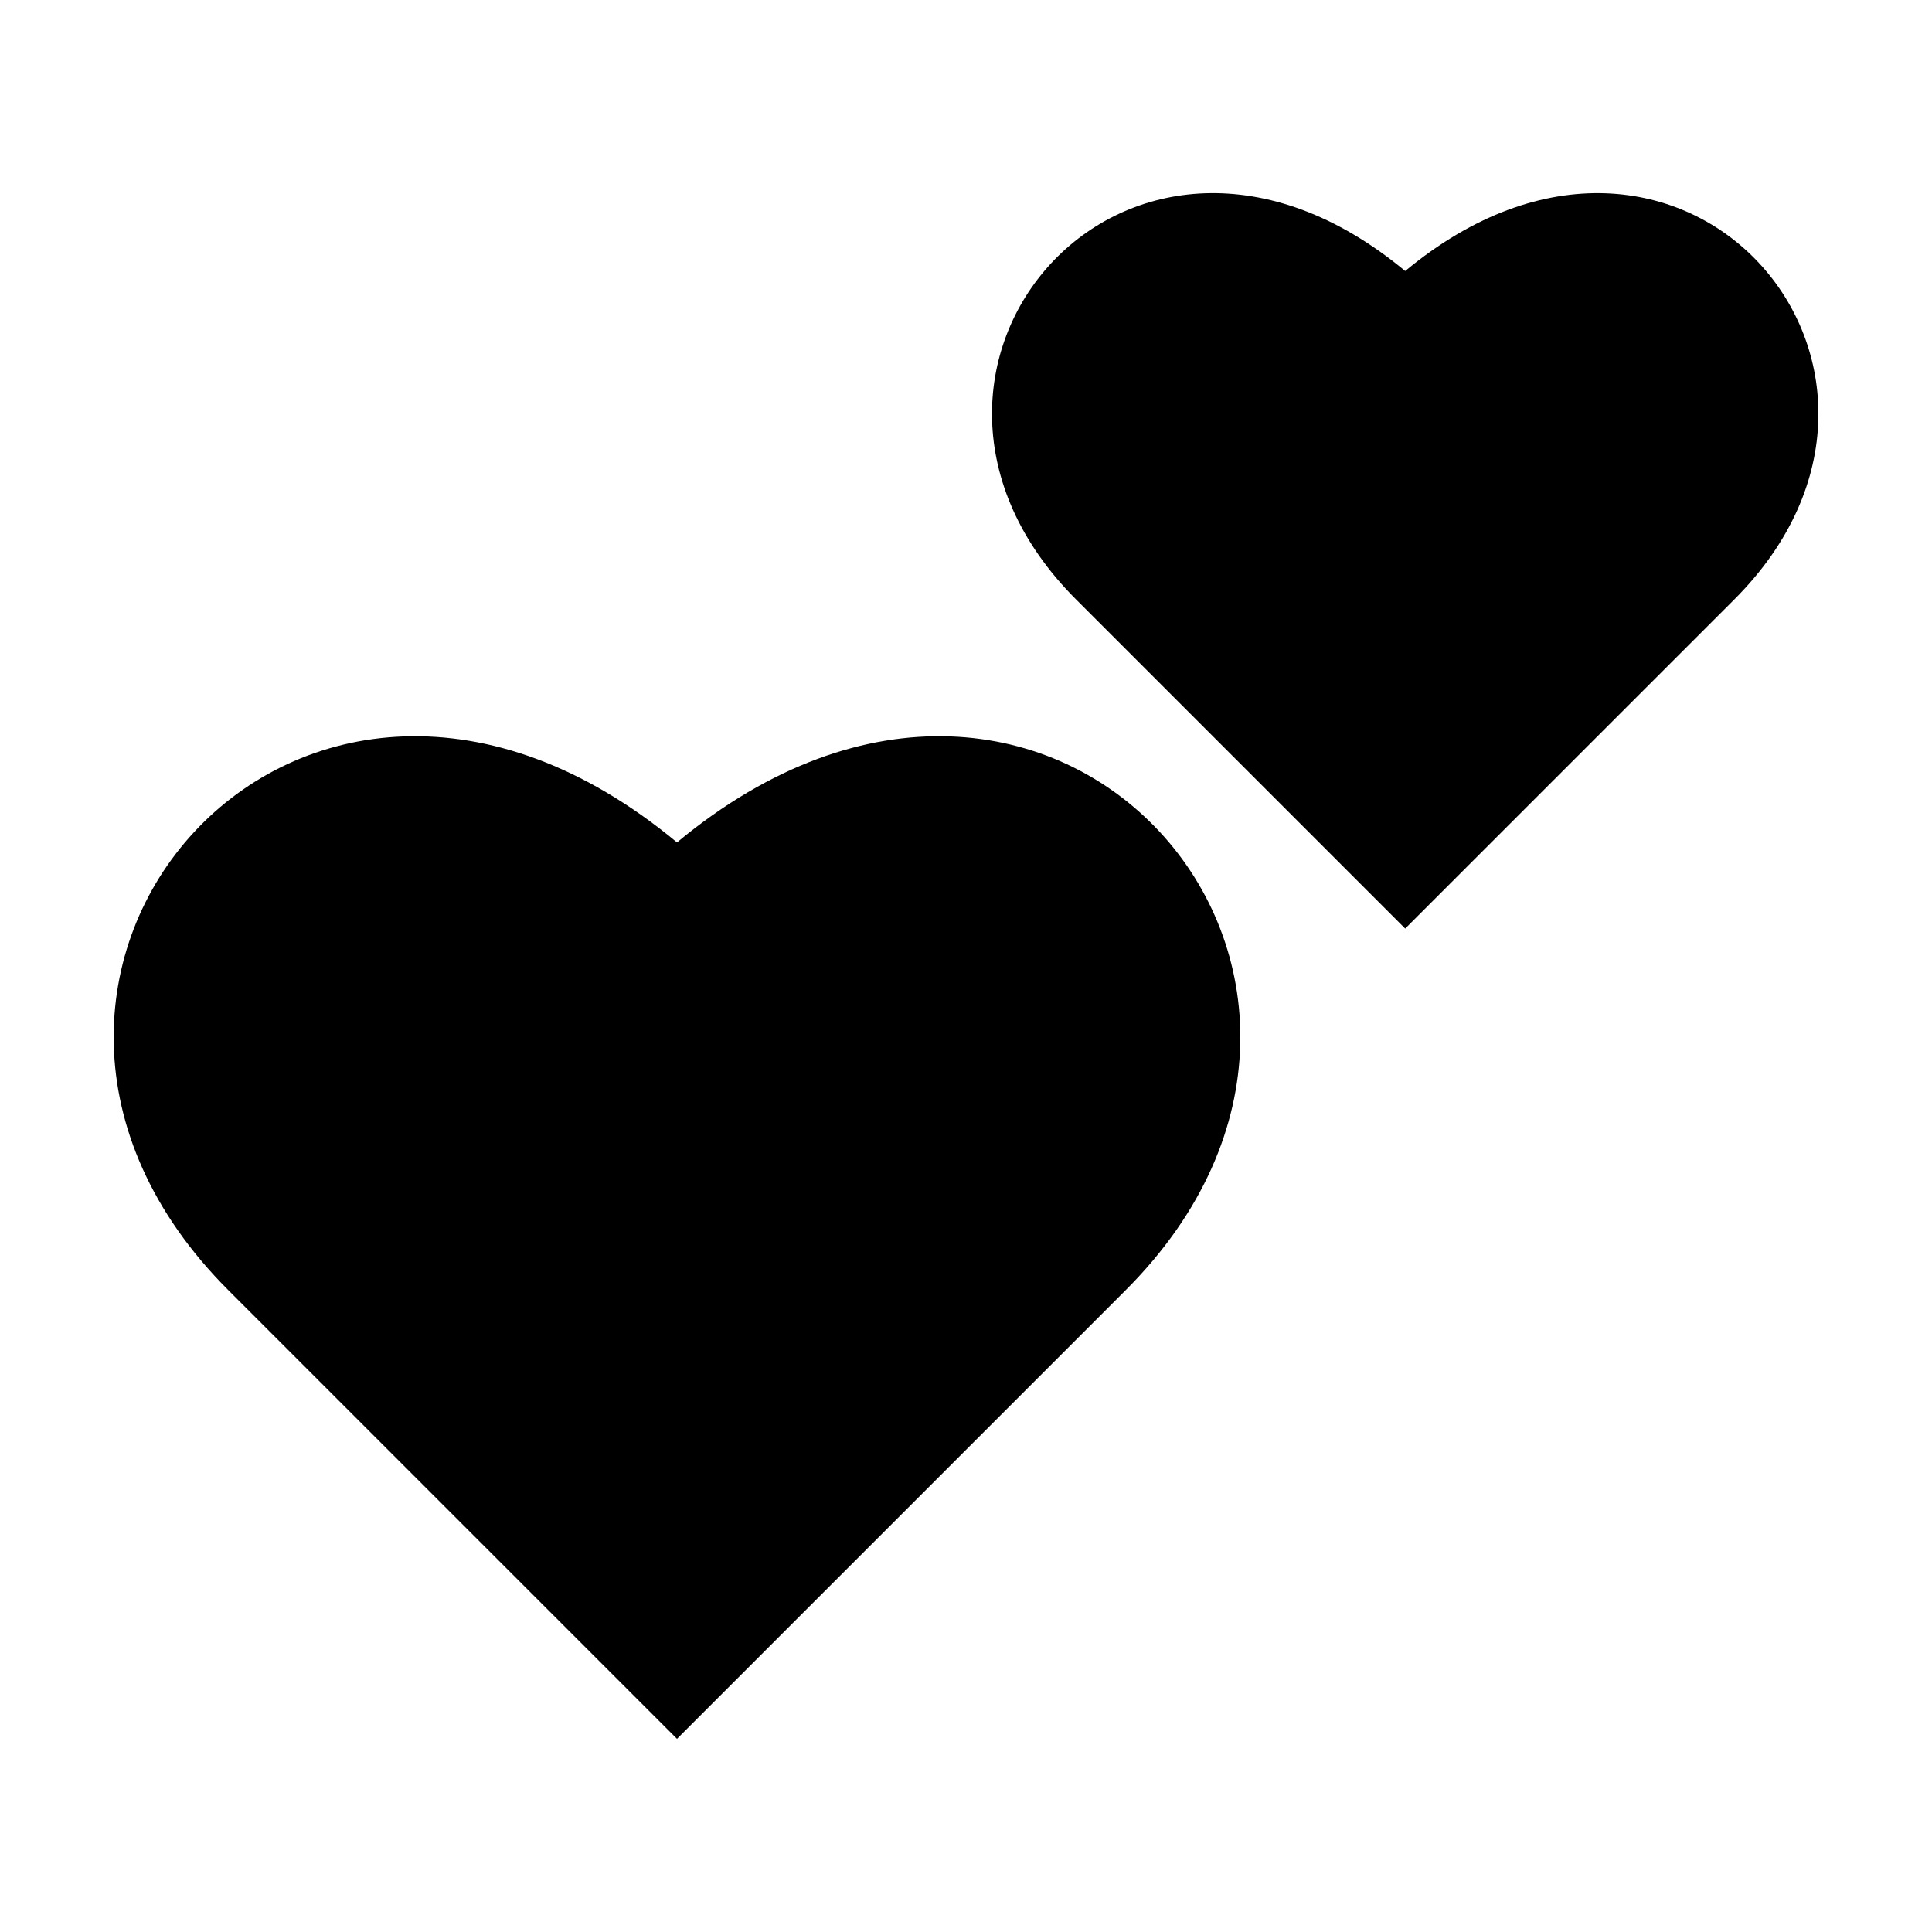<?xml version="1.0" encoding="UTF-8"?>
<!-- Uploaded to: ICON Repo, www.iconrepo.com, Generator: ICON Repo Mixer Tools -->
<svg fill="#000000" width="800px" height="800px" version="1.1" viewBox="144 144 512 512" xmlns="http://www.w3.org/2000/svg">
 <path d="m323.41 604.81 118.93-118.93c82.645-82.645-19-201.6-118.93-118.63-99.922-82.965-201.57 35.988-118.93 118.63l118.93 118.93zm192.98-214.73 87.242-87.242c60.609-60.625-13.934-147.86-87.242-87.016-73.289-60.852-147.85 26.391-87.242 87.016 24.938 24.938 87.242 87.242 87.242 87.242z" fill-rule="evenodd"/>
</svg>